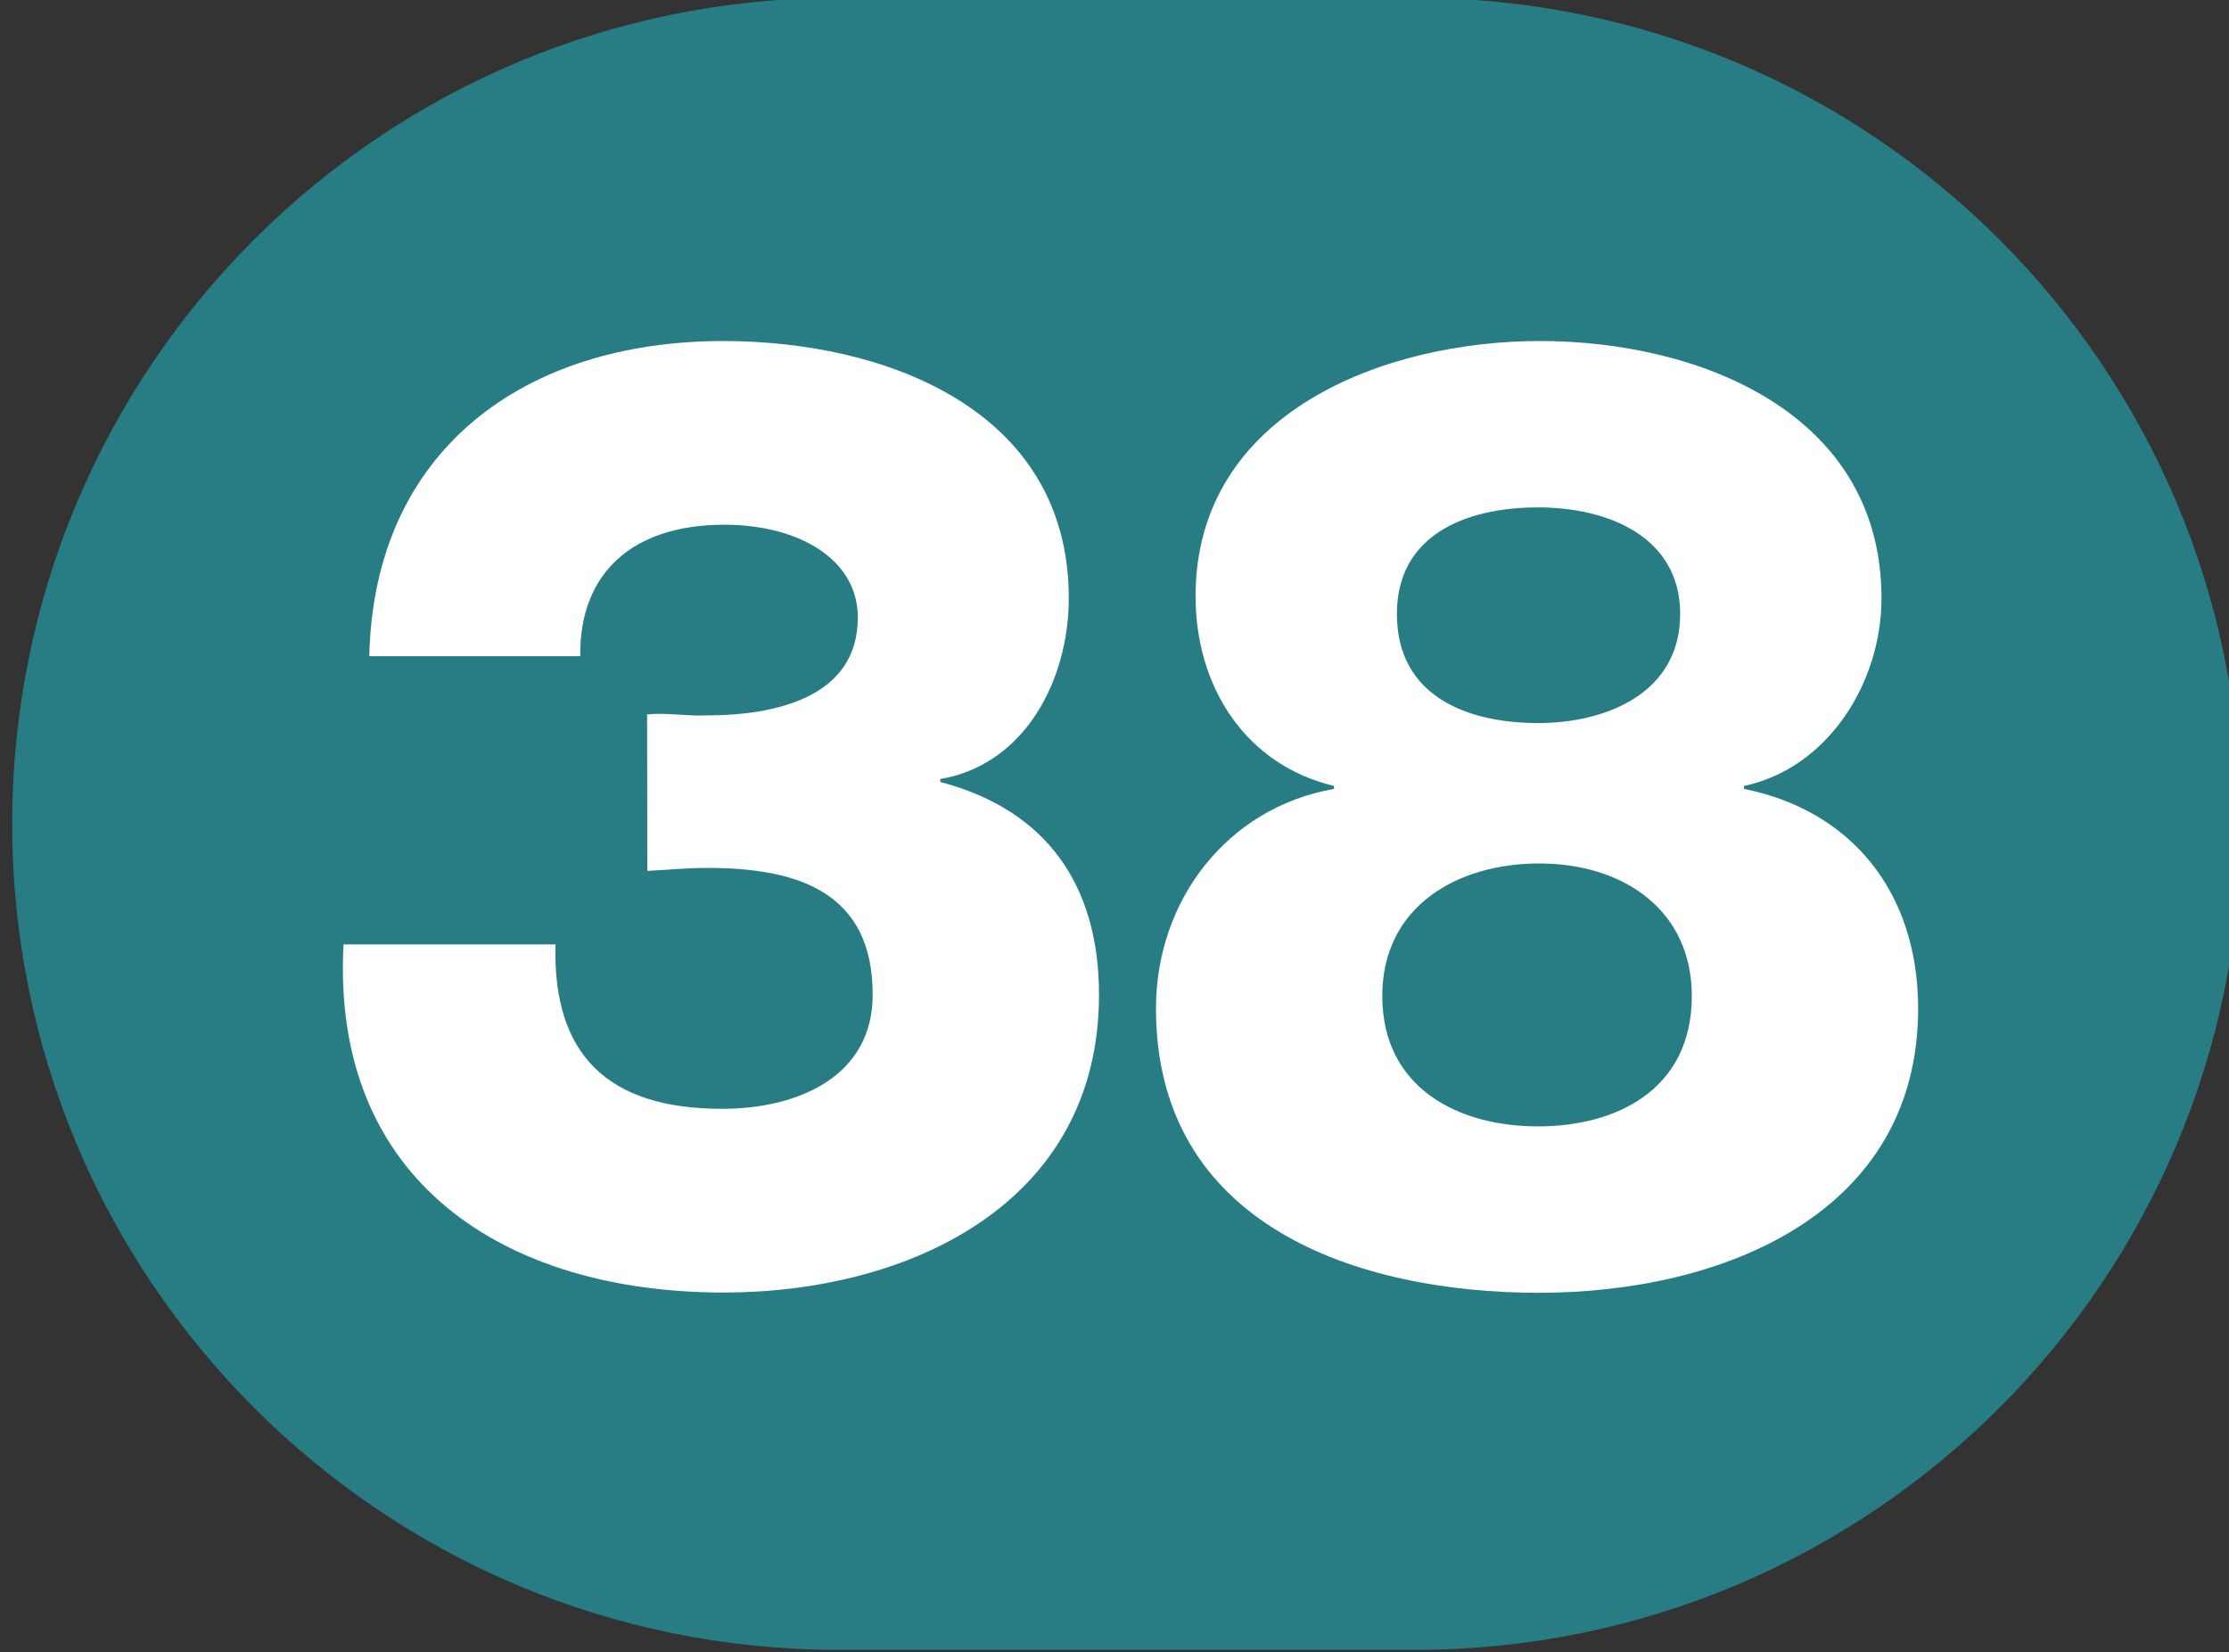<?xml version="1.0" encoding="UTF-8" standalone="no"?>
<!-- Created with Inkscape (http://www.inkscape.org/) -->

<svg
   width="100mm"
   height="74.119mm"
   viewBox="0 0 100 74.119"
   version="1.1"
   id="svg5"
   inkscape:version="1.1.1 (c3084ef, 2021-09-22)"
   sodipodi:docname="Ligne_TPG_38.svg"
   xmlns:inkscape="http://www.inkscape.org/namespaces/inkscape"
   xmlns:sodipodi="http://sodipodi.sourceforge.net/DTD/sodipodi-0.dtd"
   xmlns="http://www.w3.org/2000/svg"
   xmlns:svg="http://www.w3.org/2000/svg">
  <rect x="0" y="0" width="100" height="74.119" fill="#333333" stroke="none"/>
  <sodipodi:namedview
     id="namedview7"
     pagecolor="#ffffff"
     bordercolor="#666666"
     borderopacity="1.0"
     inkscape:pageshadow="2"
     inkscape:pageopacity="0.0"
     inkscape:pagecheckerboard="0"
     inkscape:document-units="mm"
     showgrid="false"
     inkscape:zoom="0.44445284"
     inkscape:cx="-172.12175"
     inkscape:cy="74.248598"
     inkscape:window-width="1440"
     inkscape:window-height="786"
     inkscape:window-x="90"
     inkscape:window-y="25"
     inkscape:window-maximized="0"
     inkscape:current-layer="layer1"
     fit-margin-top="0"
     fit-margin-left="0"
     fit-margin-right="0"
     fit-margin-bottom="0" />
  <defs
     id="defs2">
    <clipPath
       id="clip2897">
      <path
         d="m 710.461,799.883 h 9 v 6.668 h -9 z m 0,0"
         id="path12100" />
    </clipPath>
    <clipPath
       id="clip2903">
      <path
         d="m 640.77,675.066 h 9 v 6.672 h -9 z m 0,0"
         id="path12118" />
    </clipPath>
    <clipPath
       id="clip2907">
      <path
         d="m 694.43,807.359 h 9 v 6.672 h -9 z m 0,0"
         id="path12130" />
    </clipPath>
    <clipPath
       id="clip2915">
      <path
         d="m 716.625,807.723 h 9 v 6.672 h -9 z m 0,0"
         id="path12154" />
    </clipPath>
    <clipPath
       id="clip2930">
      <path
         d="m 684.902,935.062 h 9 v 6.719 h -9 z m 0,0"
         id="path12199" />
    </clipPath>
    <clipPath
       id="clip2930-7">
      <path
         d="m 684.902,935.062 h 9 v 6.719 h -9 z m 0,0"
         id="path12199-2" />
    </clipPath>
    <clipPath
       id="clip2930-1">
      <path
         d="m 684.902,935.062 h 9 v 6.719 h -9 z m 0,0"
         id="path12199-9" />
    </clipPath>
    <clipPath
       id="clip2943">
      <path
         d="m 1149.395,676.047 h 9 v 6.719 h -9 z m 0,0"
         id="path12238" />
    </clipPath>
    <clipPath
       id="clip2953">
      <path
         d="m 1107,694.641 h 8.961 v 6.719 H 1107 Z m 0,0"
         id="path12268" />
    </clipPath>
    <clipPath
       id="clip2954">
      <path
         d="m 1106.961,694.641 h 9 v 6.719 h -9 z m 0,0"
         id="path12271" />
    </clipPath>
    <clipPath
       id="clip2950">
      <path
         d="m 1232.277,376.656 h 9 v 6.715 h -9 z m 0,0"
         id="path12259" />
    </clipPath>
  </defs>
  <g
     inkscape:label="Calque 1"
     inkscape:groupmode="layer"
     id="layer1"
     transform="translate(-822.034,-851.984)">
    <g
       id="g63899"
       transform="matrix(11.109,0,0,11.109,-11724.234,-6061.821)">
      <path
         style="fill:#287d85;fill-opacity:1;fill-rule:nonzero;stroke:none"
         d="m 1135.094,622.352 c 0,0 0,0 -0.01,0 h -2.32 c -1.844,0 -3.336,1.492 -3.336,3.336 0,1.84 1.492,3.336 3.336,3.336 h 2.32 c 0,0 0.01,0 0.01,0 1.844,0 3.336,-1.496 3.336,-3.336 0,-1.844 -1.492,-3.336 -3.336,-3.336"
         id="path53796" />
      <path
         style="fill:#ffffff;fill-opacity:1;fill-rule:nonzero;stroke:none"
         d="m 1131.992,625.246 c 0.082,-0.008 0.16,0.008 0.242,0.004 0.27,0 0.609,-0.07 0.609,-0.395 0,-0.238 -0.242,-0.375 -0.539,-0.375 -0.371,0 -0.586,0.195 -0.582,0.531 h -0.852 c 0.019,-0.836 0.629,-1.273 1.43,-1.273 0.648,0 1.395,0.273 1.395,1.039 0,0.328 -0.176,0.672 -0.519,0.73 v 0.012 c 0.43,0.113 0.641,0.418 0.641,0.859 0,0.848 -0.773,1.203 -1.516,1.203 -0.879,0 -1.586,-0.445 -1.535,-1.406 h 0.856 c -0.012,0.445 0.211,0.664 0.672,0.664 0.312,0 0.609,-0.133 0.609,-0.461 0,-0.414 -0.301,-0.512 -0.668,-0.512 -0.082,0 -0.16,0.008 -0.242,0.012 z m 0,0"
         id="path53798" />
      <path
         style="fill:#ffffff;fill-opacity:1;fill-rule:nonzero;stroke:none"
         d="m 1135.02,624.84 c 0,0.336 0.289,0.441 0.57,0.441 0.27,0 0.574,-0.117 0.574,-0.441 0,-0.305 -0.281,-0.43 -0.574,-0.43 -0.301,0 -0.57,0.117 -0.57,0.43 m -0.059,1.543 c 0,0.371 0.305,0.527 0.629,0.527 0.312,0 0.621,-0.145 0.621,-0.527 0,-0.344 -0.273,-0.535 -0.617,-0.535 -0.328,0 -0.633,0.172 -0.633,0.535 m -0.195,-0.836 v -0.012 c -0.359,-0.086 -0.559,-0.402 -0.559,-0.766 0,-0.742 0.762,-1.031 1.391,-1.031 0.641,0 1.379,0.289 1.379,1.039 0,0.336 -0.211,0.684 -0.555,0.758 v 0.012 c 0.43,0.086 0.703,0.414 0.703,0.887 0,0.828 -0.789,1.148 -1.531,1.148 -0.734,0 -1.547,-0.273 -1.547,-1.148 0,-0.438 0.289,-0.812 0.719,-0.887"
         id="path53800" />
    </g>
  </g>
</svg>
